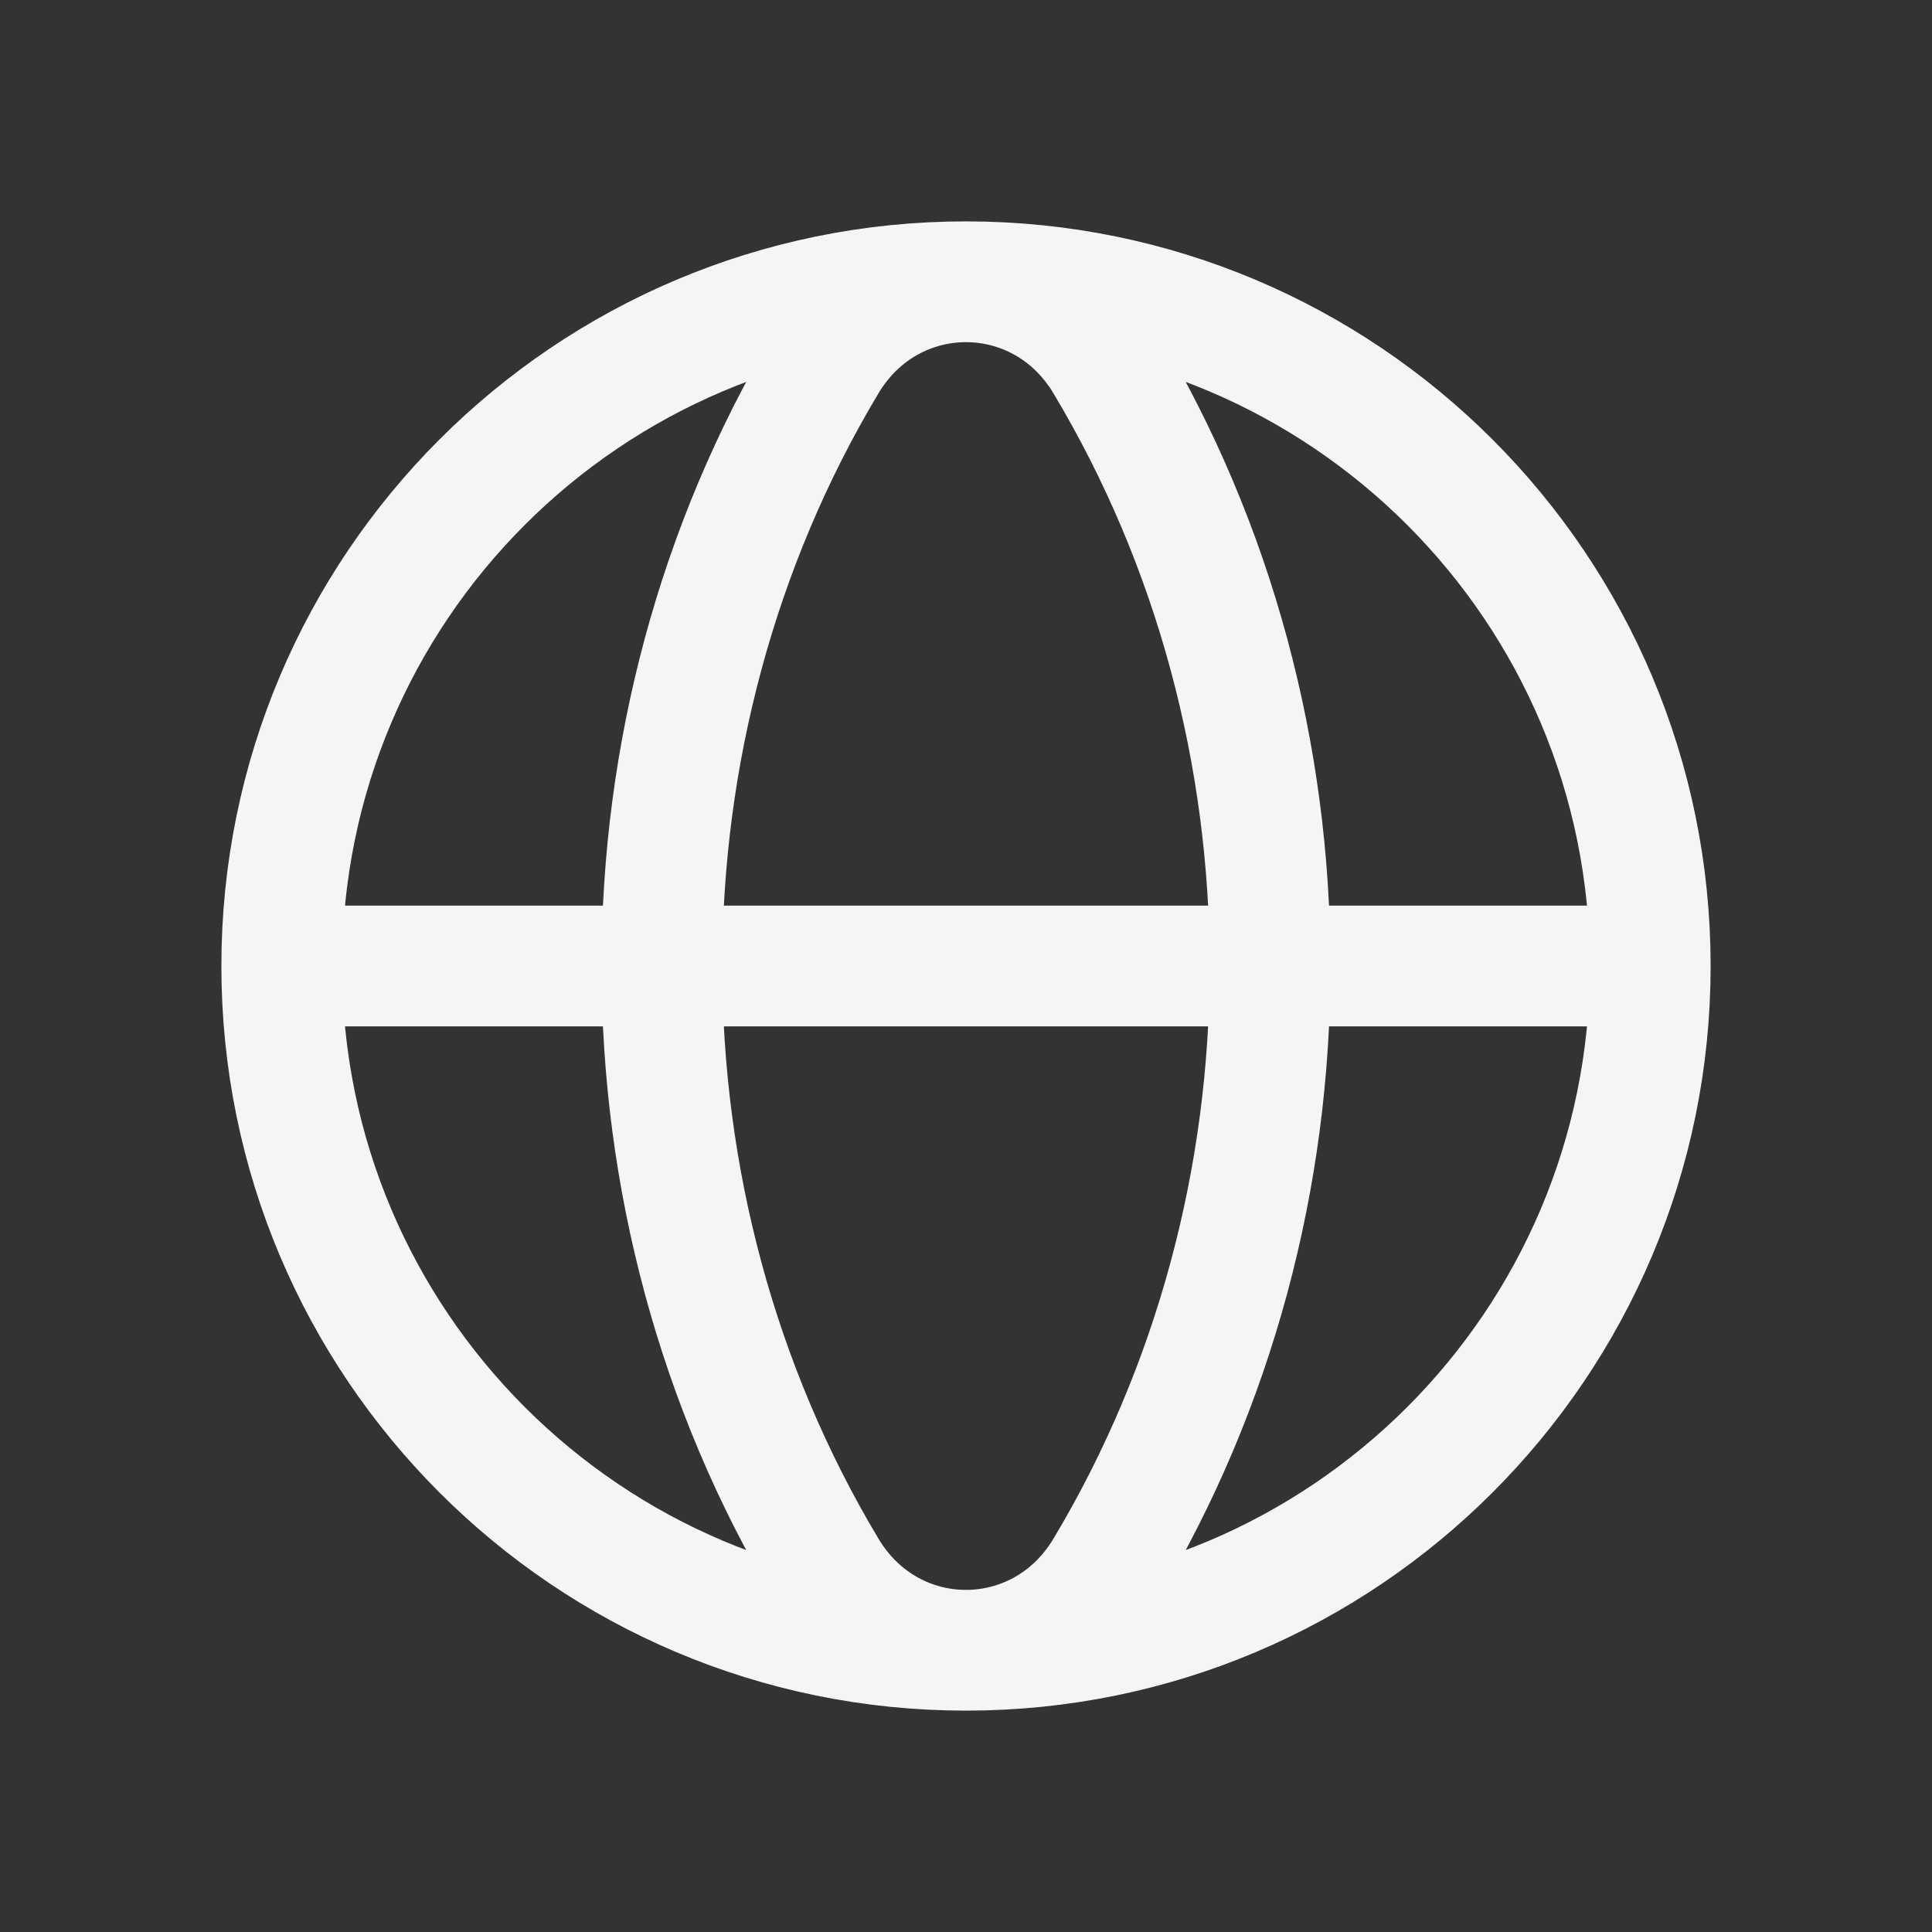<svg width="24" height="24" viewBox="0 0 24 24" fill="none" xmlns="http://www.w3.org/2000/svg">
<rect x="0" y="0" width="24" height="24" fill="#333333" stroke="none"/>
<path d="M3.5 12C3.5 16.694 7.305 20.5 12 20.5C16.694 20.5 20.5 16.694 20.5 12M3.5 12C3.5 7.306 7.305 3.5 12 3.5C16.694 3.5 20.5 7.306 20.5 12M3.5 12H20.5M10.269 4.501C7.54 9.058 7.54 14.942 10.269 19.499C11.068 20.834 12.931 20.834 13.73 19.499C16.46 14.942 16.46 9.058 13.73 4.501C12.931 3.167 11.068 3.167 10.269 4.501Z" stroke="#F5F5F5" stroke-width="1.5" stroke-linecap="round" stroke-linejoin="round"/>
</svg>
